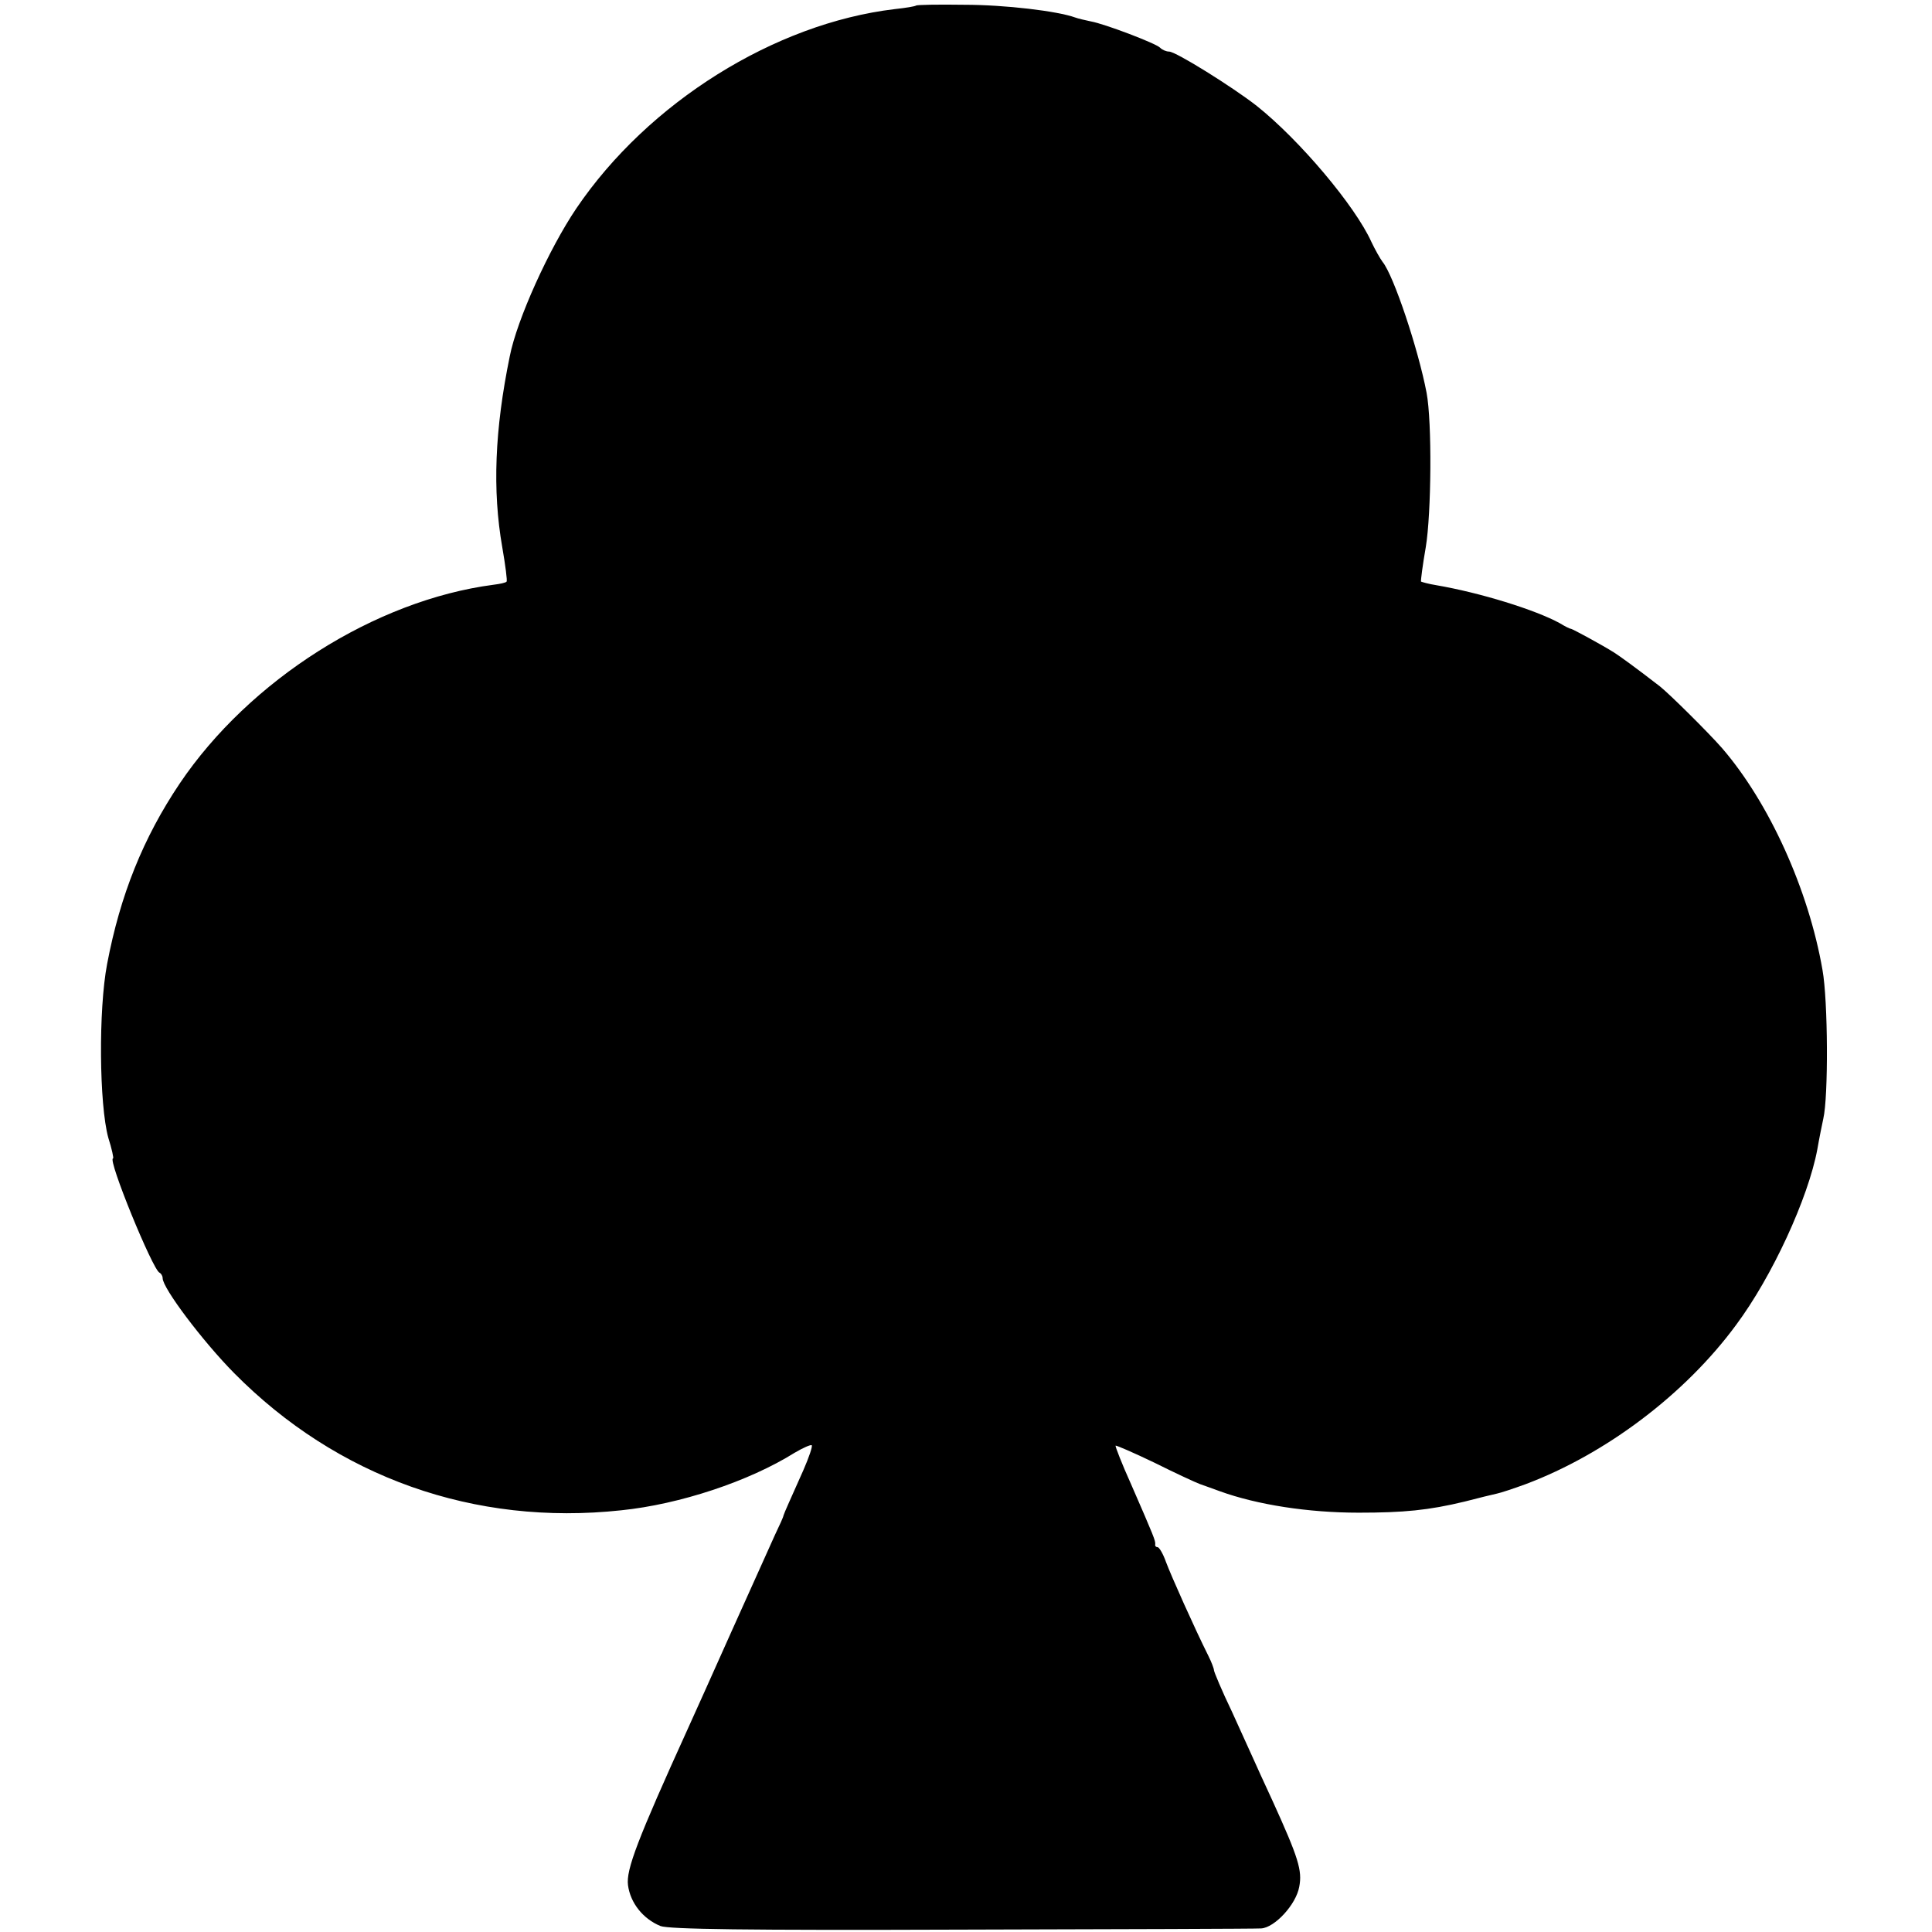 <?xml version="1.0" standalone="no"?>
<!DOCTYPE svg PUBLIC "-//W3C//DTD SVG 20010904//EN"
 "http://www.w3.org/TR/2001/REC-SVG-20010904/DTD/svg10.dtd">
<svg version="1.0" xmlns="http://www.w3.org/2000/svg"
 width="487pt" height="487pt" viewBox="0 0 487 487"
 preserveAspectRatio="xMidYMid meet">
<g transform="translate(0,487) scale(0.1,-0.1)"
fill="#000000" stroke="none">
<path d="M2309 4856 c-2 -2 -26 -6 -54 -9 -302 -36 -621 -235 -802 -502 -69
-102 -150 -281 -168 -373 -38 -185 -44 -338 -19 -481 8 -46 13 -85 11 -87 -2
-3 -17 -6 -33 -8 -298 -39 -615 -240 -791 -501 -92 -137 -150 -281 -183 -455
-22 -115 -20 -354 3 -438 9 -28 14 -52 12 -52 -15 0 100 -281 117 -288 4 -2 8
-8 8 -14 0 -25 101 -159 180 -239 260 -263 606 -386 976 -346 147 15 322 73
437 145 22 13 41 21 43 19 3 -2 -7 -31 -21 -63 -32 -72 -48 -107 -50 -114 0
-3 -10 -25 -22 -50 -11 -25 -60 -133 -108 -240 -48 -107 -97 -217 -110 -245
-129 -284 -157 -358 -152 -397 6 -45 38 -85 82 -103 22 -8 213 -11 760 -9 402
1 741 2 754 3 34 2 88 60 96 105 8 41 -2 73 -67 216 -22 47 -43 94 -48 105 -5
11 -29 64 -54 119 -26 54 -46 102 -46 106 0 4 -6 20 -14 36 -35 70 -94 202
-107 237 -7 20 -17 37 -21 37 -4 0 -7 3 -6 7 1 9 -3 19 -61 152 -23 51 -40 95
-39 97 2 1 46 -18 98 -43 52 -26 104 -50 115 -54 11 -4 34 -12 50 -18 94 -34
222 -54 350 -54 113 0 176 6 267 28 35 9 71 18 81 20 10 2 43 13 73 24 202 76
402 227 530 401 91 122 182 320 205 443 5 29 12 63 15 77 13 55 12 297 -2 375
-35 202 -134 421 -253 559 -35 40 -133 137 -157 156 -62 48 -101 76 -115 85
-30 19 -104 59 -109 60 -3 0 -15 6 -28 14 -62 34 -201 77 -312 96 -19 3 -36 8
-38 9 -1 2 4 41 12 87 14 84 16 315 2 389 -21 110 -83 296 -111 330 -6 8 -19
31 -28 50 -41 91 -181 257 -289 343 -60 47 -204 137 -221 137 -7 0 -17 4 -23
10 -11 11 -140 60 -174 66 -14 3 -32 7 -40 10 -44 16 -176 32 -280 32 -65 1
-119 0 -121 -2z"/>
</g>
</svg>
